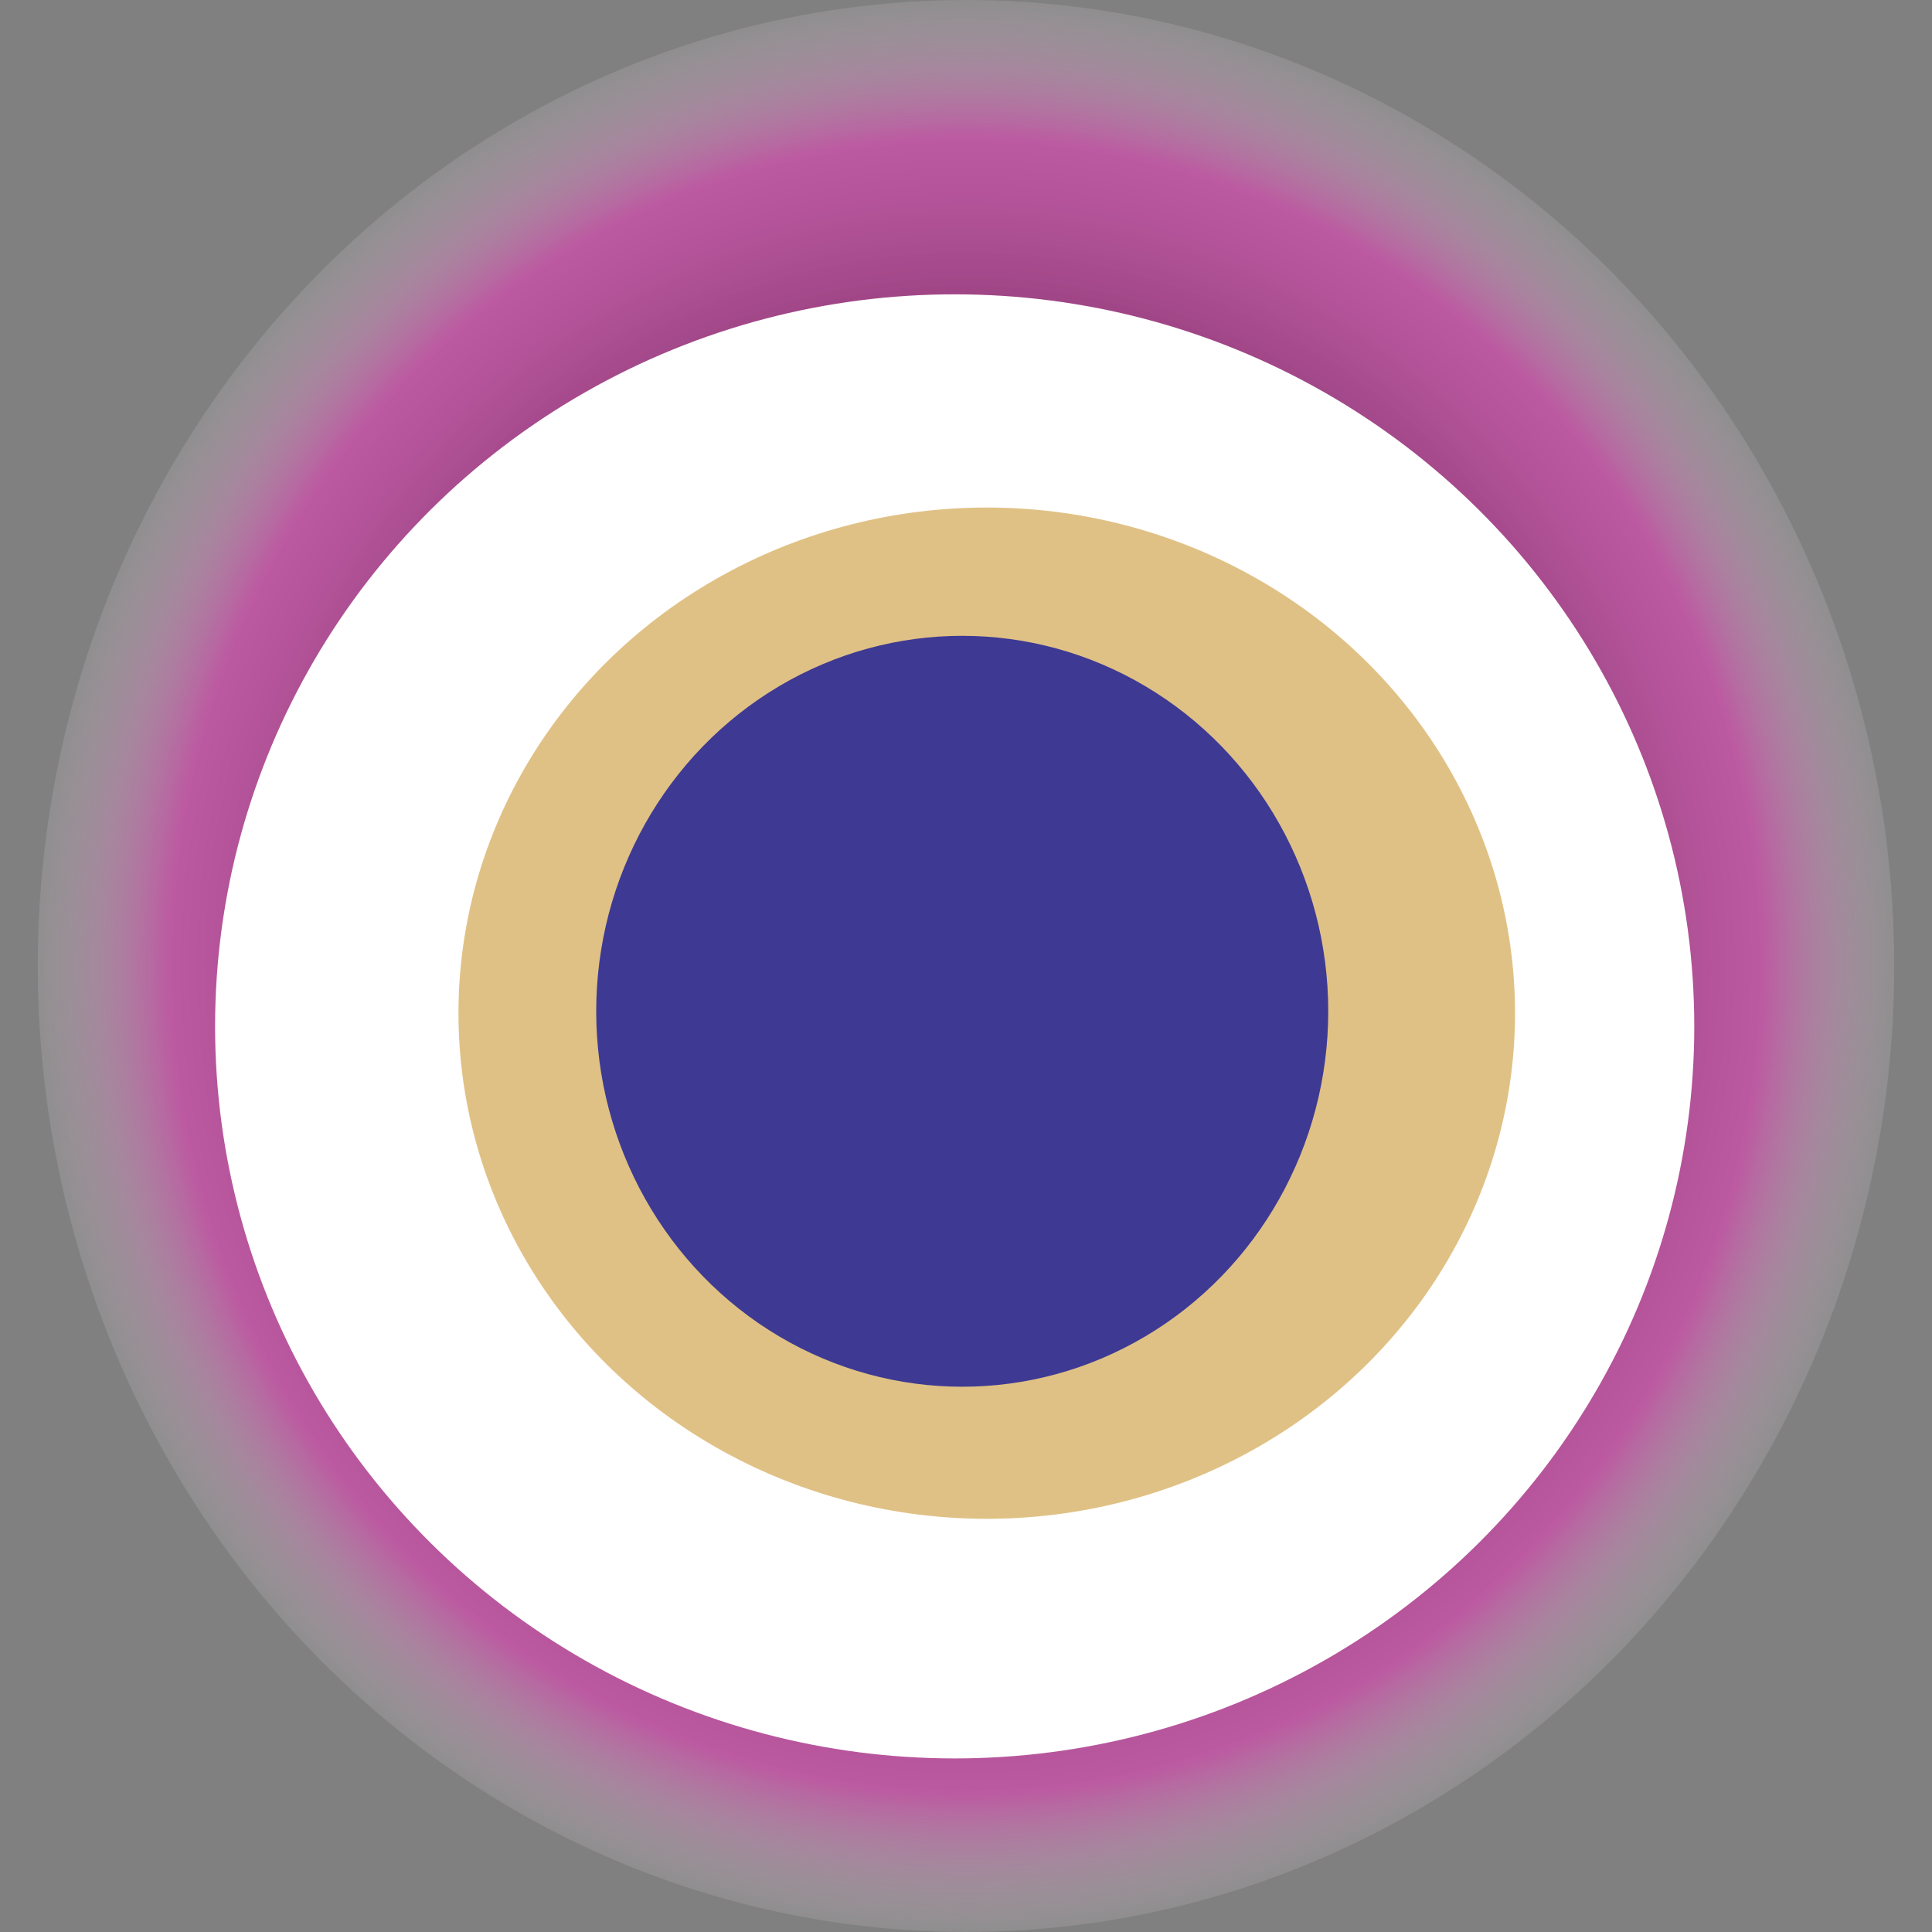 <svg width="1024" height="1024" xmlns="http://www.w3.org/2000/svg"><rect width="100%" height="100%" fill="#808080" stroke="none"/><g><title>0x026e1ef925b894386ec17a65fb7ea08edc2c4b7c</title><ellipse ry="512" rx="492" cy="512" cx="512" fill="url(#e_1_g)"/><ellipse ry="388" rx="392" cy="544" cx="506" fill="#FFF"/><ellipse ry="268" rx="280" cy="537" cx="523" fill="rgba(194,132,13,0.5)"/><ellipse ry="199" rx="194" cy="536" cx="510" fill="rgba(22, 24, 150, 0.8)"/><animateTransform attributeName="transform" begin="0s" dur="20s" type="rotate" from="0 512 512" to="360 512 512" repeatCount="indefinite"/><defs><radialGradient id="e_1_g"><stop offset="30%" stop-color="#000"/><stop offset="85%" stop-color="rgba(248,53,194,0.5)"/><stop offset="100%" stop-color="rgba(255,255,255,0.1)"/></radialGradient></defs></g></svg>